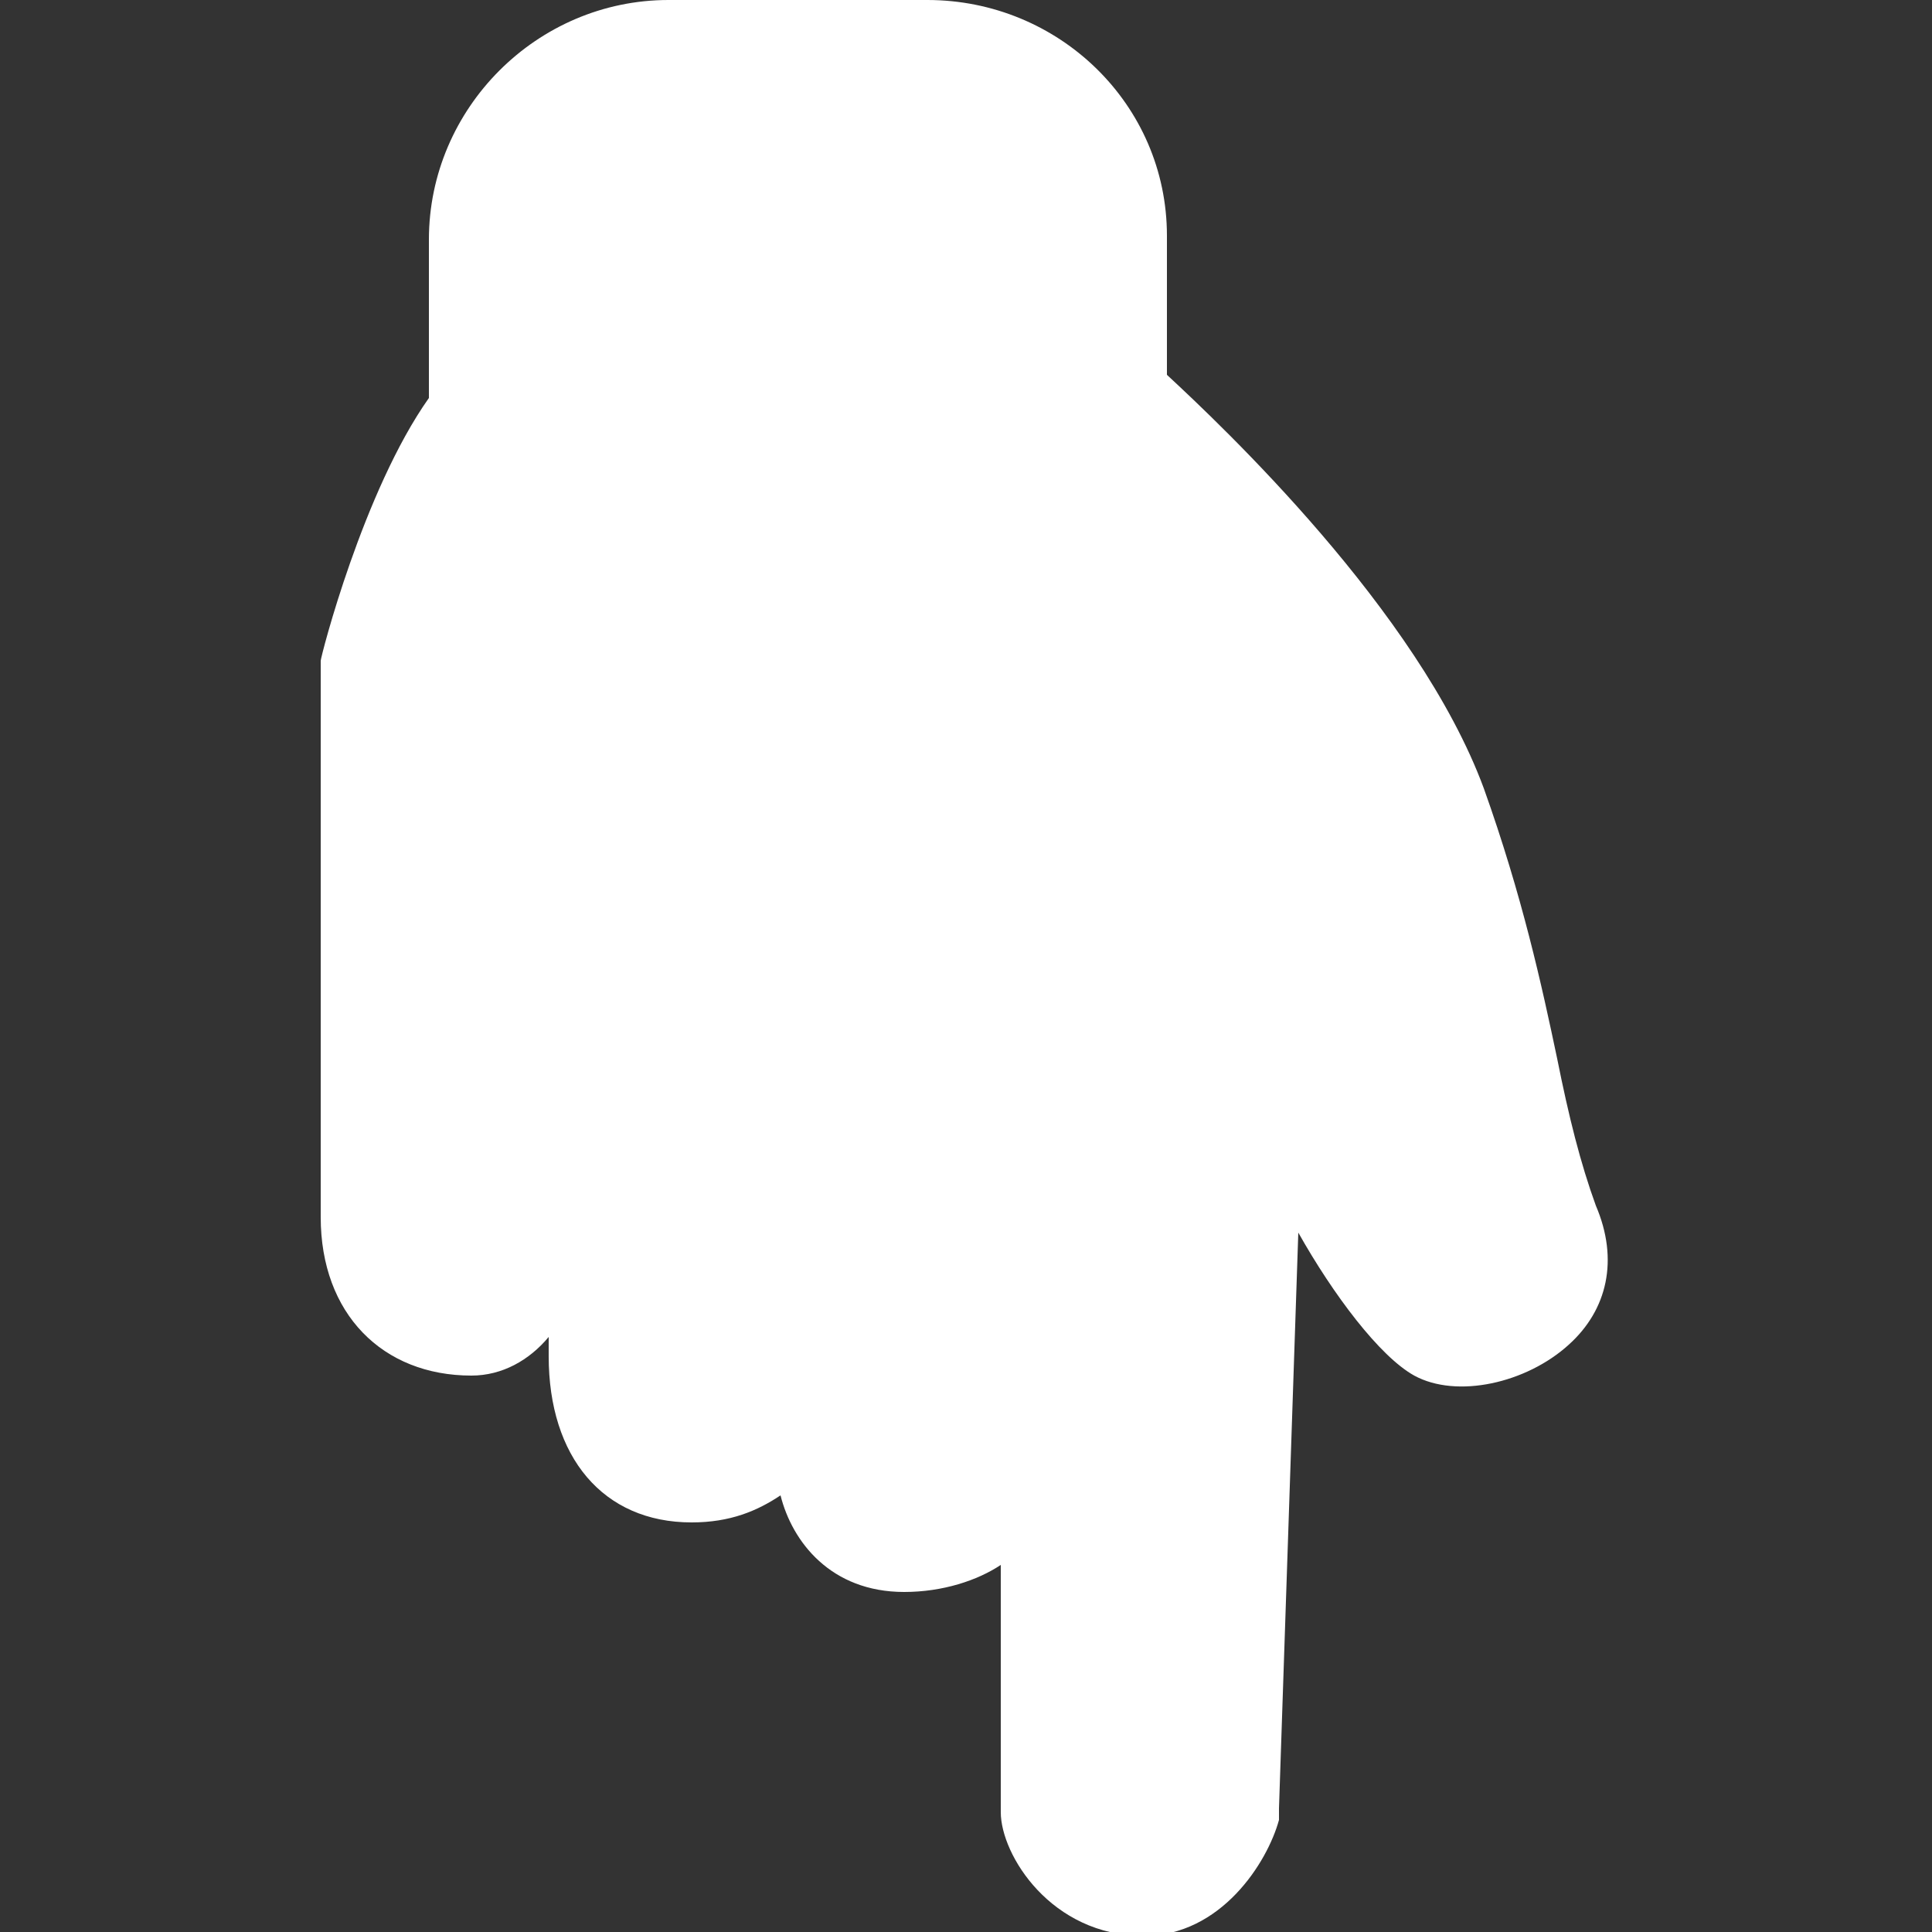 <?xml version="1.0" encoding="utf-8"?>
<!-- Generator: Adobe Illustrator 25.2.1, SVG Export Plug-In . SVG Version: 6.00 Build 0)  -->
<svg version="1.1" id="Capa_1" xmlns="http://www.w3.org/2000/svg" xmlns:xlink="http://www.w3.org/1999/xlink" x="0px" y="0px"
	 viewBox="0 0 50 50" style="enable-background:new 0 0 50 50;" xml:space="preserve">
<rect x="0" y="0" width="50" height="50" fill="#333333" stroke="none"/>
<style type="text/css">
	.st0{fill:#FFFFFF;}
</style>
<path class="st0" d="M12.2,35.6c0.8,0,1.5-0.4,2-1c0,0.2,0,0.3,0,0.5c0,2.6,1.4,4.3,3.7,4.3c1,0,1.7-0.3,2.3-0.7
	c0.3,1.2,1.3,2.5,3.2,2.5c1,0,1.9-0.3,2.5-0.7c0,3.1,0,6.1,0,6.4c0,1.1,1.3,3.2,3.7,3.2c2,0,3.2-1.9,3.5-3c0-0.1,0-0.2,0-0.3
	l0.5-14.9c0.9,1.6,2.1,3.2,3,3.7c1.1,0.6,2.9,0.2,4-0.8c1-0.9,1.3-2.2,0.7-3.6c-0.4-1.1-0.7-2.3-1-3.8c-0.4-1.9-0.9-4.2-1.9-7
	c-1.7-4.6-6.8-9.4-8.2-10.7V6.1c0-3.4-2.8-6.1-6.2-6.1h-6.7c-3.4,0-6.2,2.8-6.2,6.2v4.1c-1.7,2.4-2.8,6.7-2.8,6.8c0,0.1,0,0.2,0,0.2
	v14.2C8.3,34,9.9,35.6,12.2,35.6z"/>
</svg>

